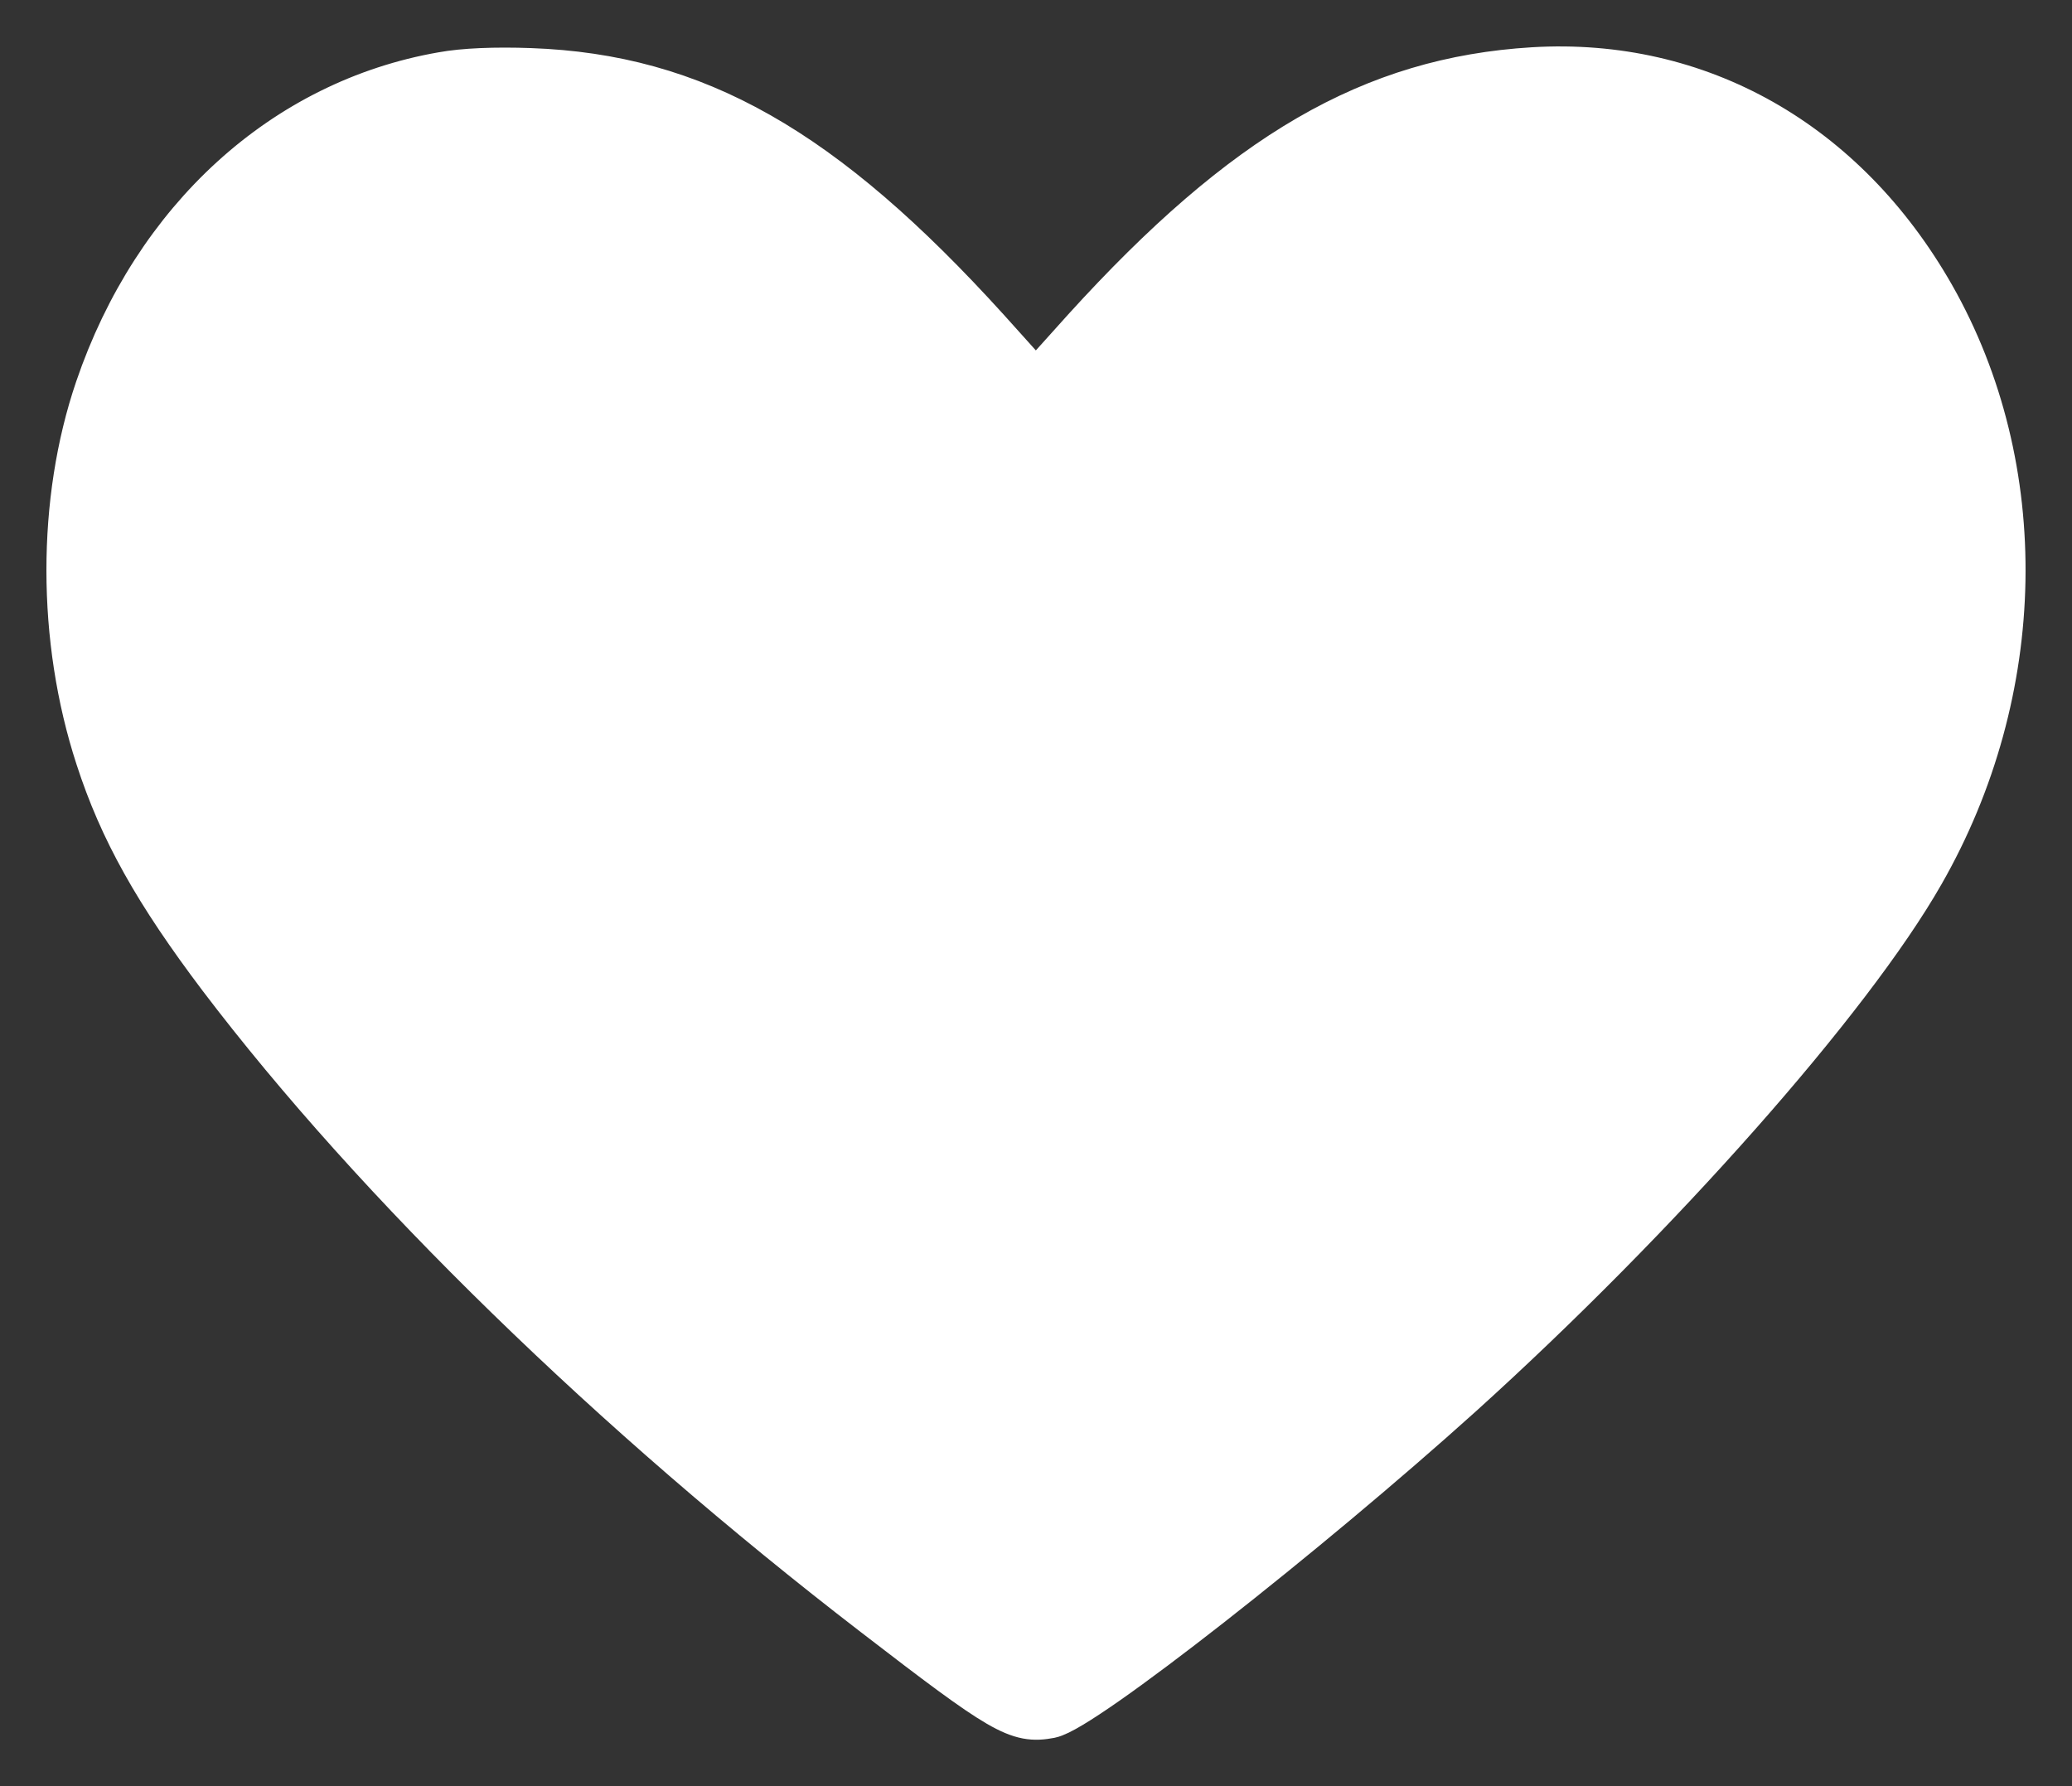 <?xml version="1.0" encoding="utf-8"?>
<!-- Generator: Adobe Illustrator 17.0.0, SVG Export Plug-In . SVG Version: 6.00 Build 0)  -->
<!DOCTYPE svg PUBLIC "-//W3C//DTD SVG 1.1//EN" "http://www.w3.org/Graphics/SVG/1.1/DTD/svg11.dtd">
<svg version="1.1" id="Layer_1" xmlns="http://www.w3.org/2000/svg" xmlns:xlink="http://www.w3.org/1999/xlink" x="0px" y="0px"
	 width="29px" height="25px" viewBox="0 0 29 25" enable-background="new 0 0 29 25" xml:space="preserve">
<rect x="0" y="0" width="29" height="25" fill="#333333" stroke="none"/>
<path fill="#FFFFFF" stroke="#FFFFFF" stroke-width="0.7" d="M6.199,1.077C4.003,1.458,2.202,3.091,1.398,5.452
	c-0.532,1.562-0.532,3.487,0.006,5.139c0.328,1.013,0.81,1.872,1.71,3.064c2.18,2.873,5.491,6.098,9.148,8.912
	c1.795,1.383,1.993,1.496,2.429,1.413c0.447-0.089,3.572-2.539,5.735-4.489c2.757-2.492,5.435-5.52,6.442-7.285
	c1.455-2.54,1.511-5.651,0.147-8.048c-1.217-2.134-3.25-3.285-5.554-3.147c-2.242,0.137-4.019,1.168-6.25,3.624l-0.713,0.793
	l-0.713-0.793C11.498,2.114,9.72,1.106,7.422,1.023C6.929,1.005,6.493,1.023,6.199,1.077z"/>
</svg>

